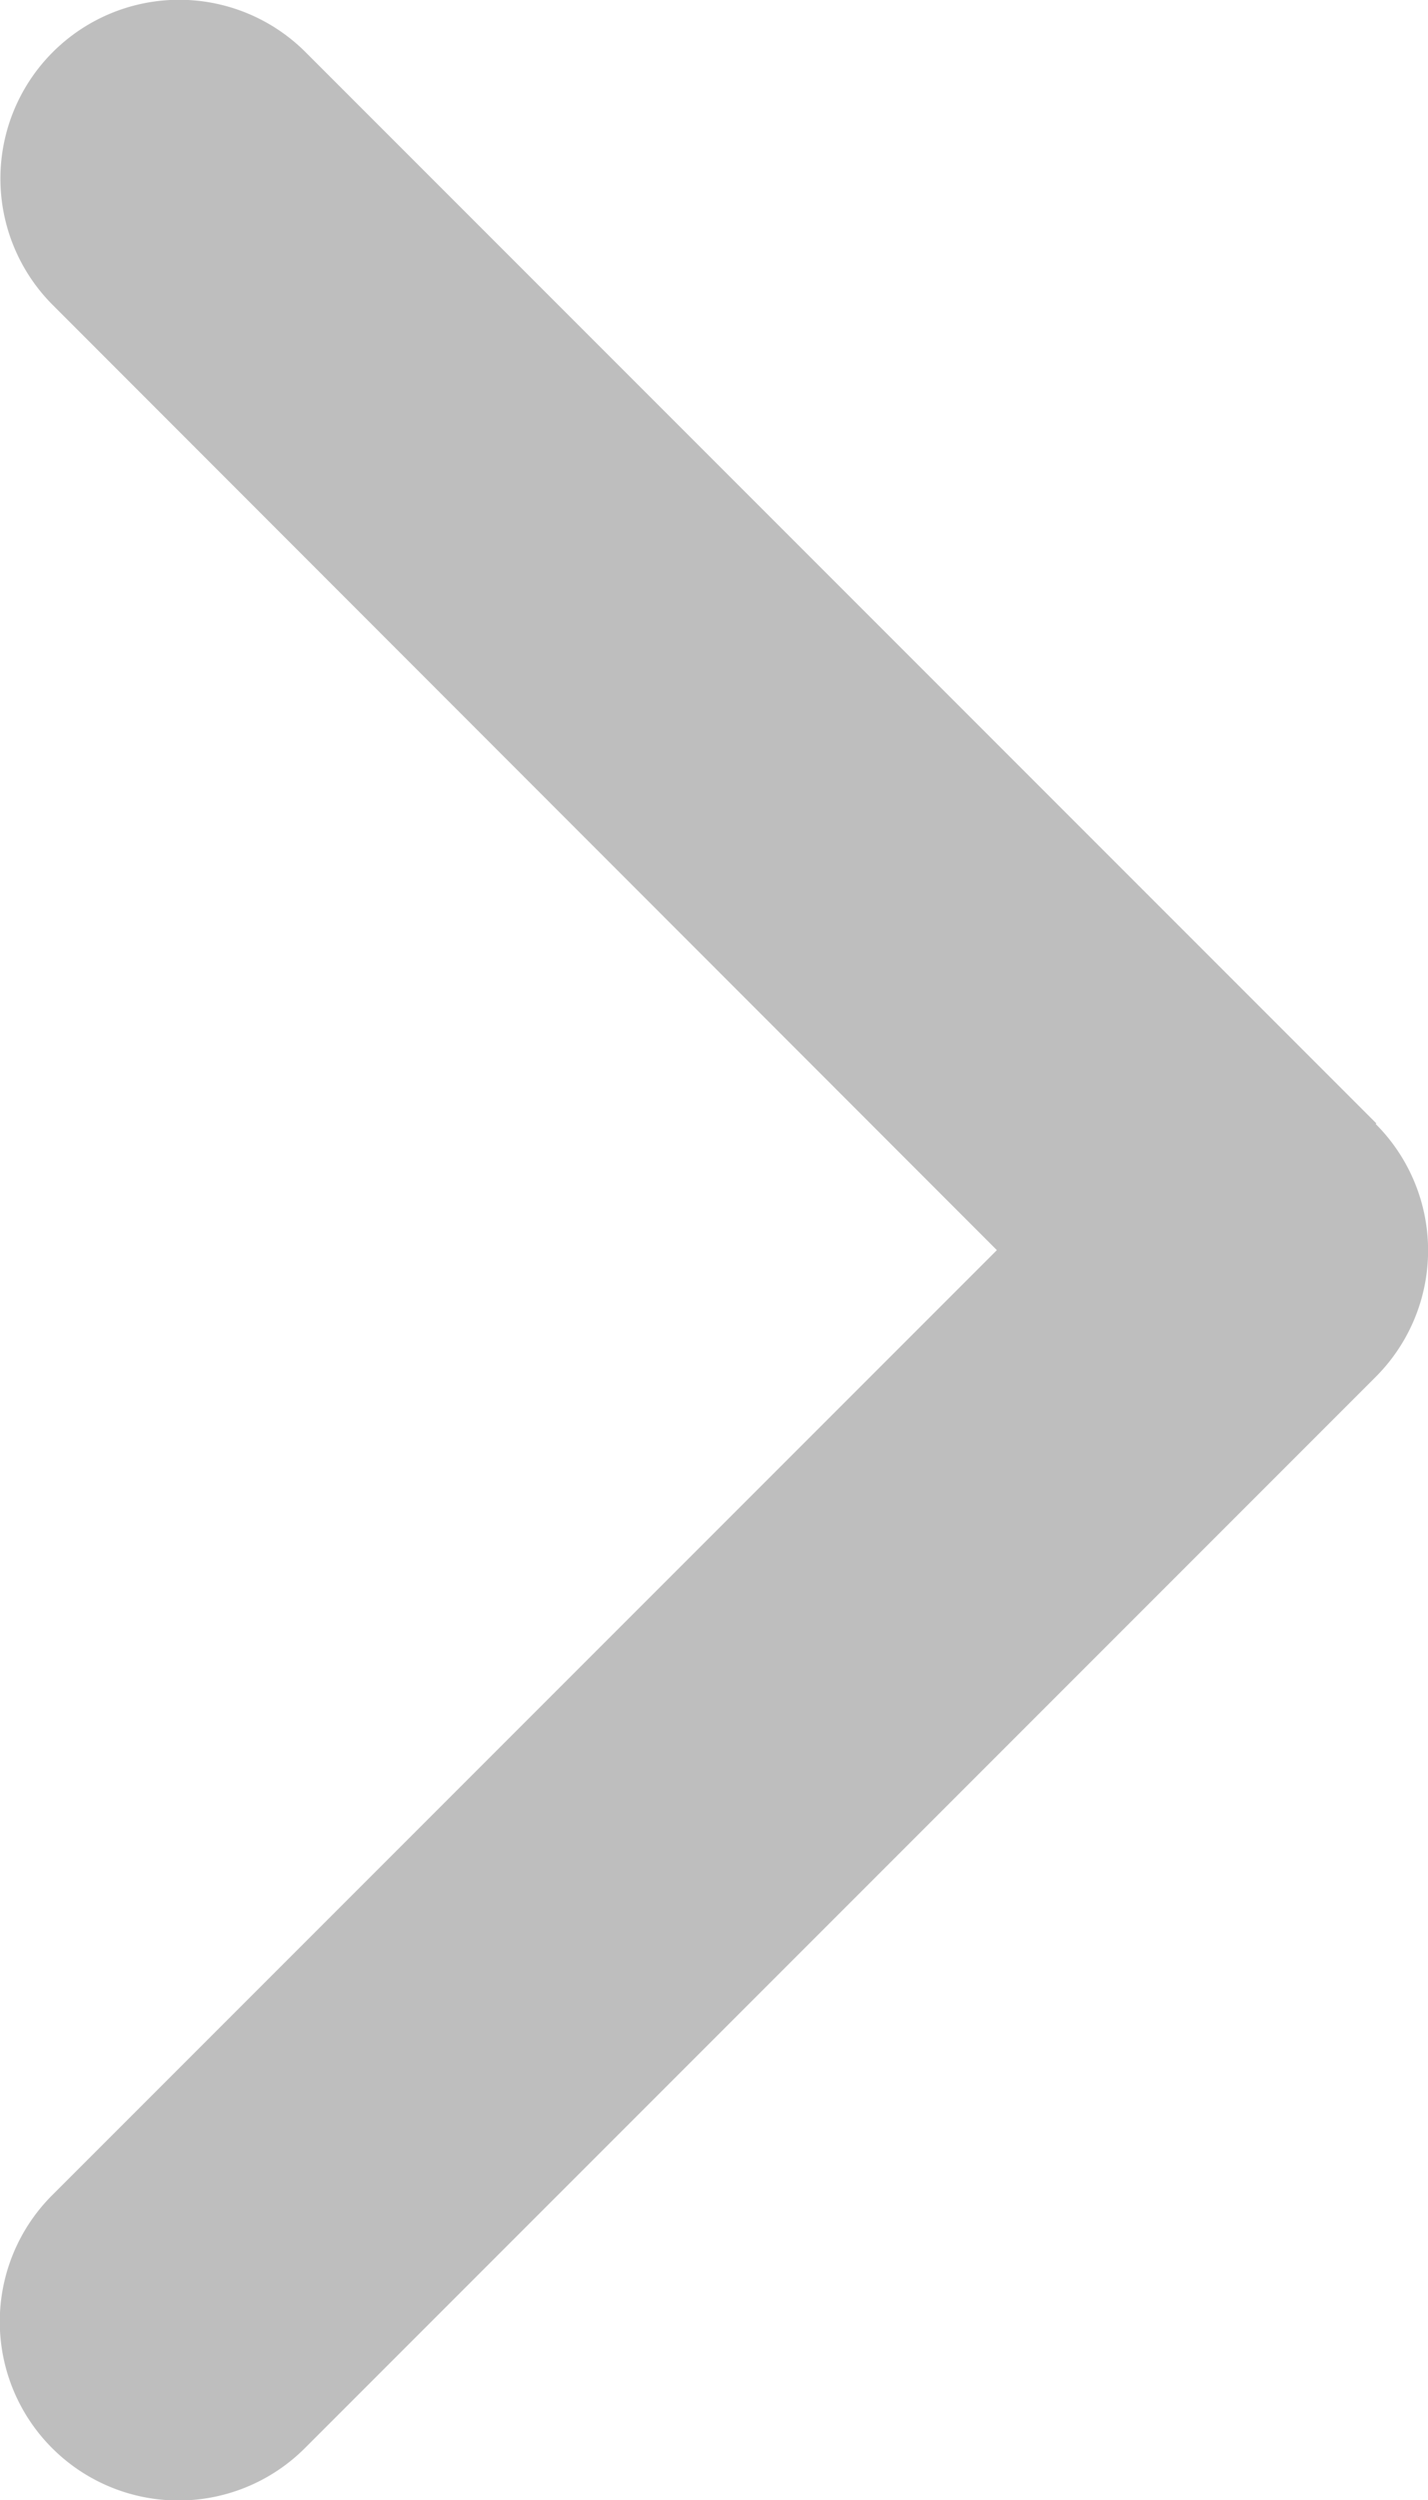 <svg xmlns="http://www.w3.org/2000/svg" width="9.039" height="15.82" viewBox="0 0 9.039 15.82">
  <path id="chevron-right-solid" d="M72.633,39.037a1.131,1.131,0,0,1,0,1.6l-6.778,6.778a1.131,1.131,0,0,1-1.6-1.6l5.98-5.98-5.976-5.98a1.131,1.131,0,1,1,1.6-1.6l6.778,6.778Z" transform="translate(-63.925 -31.925)" fill="#bebebe"/>
</svg>
